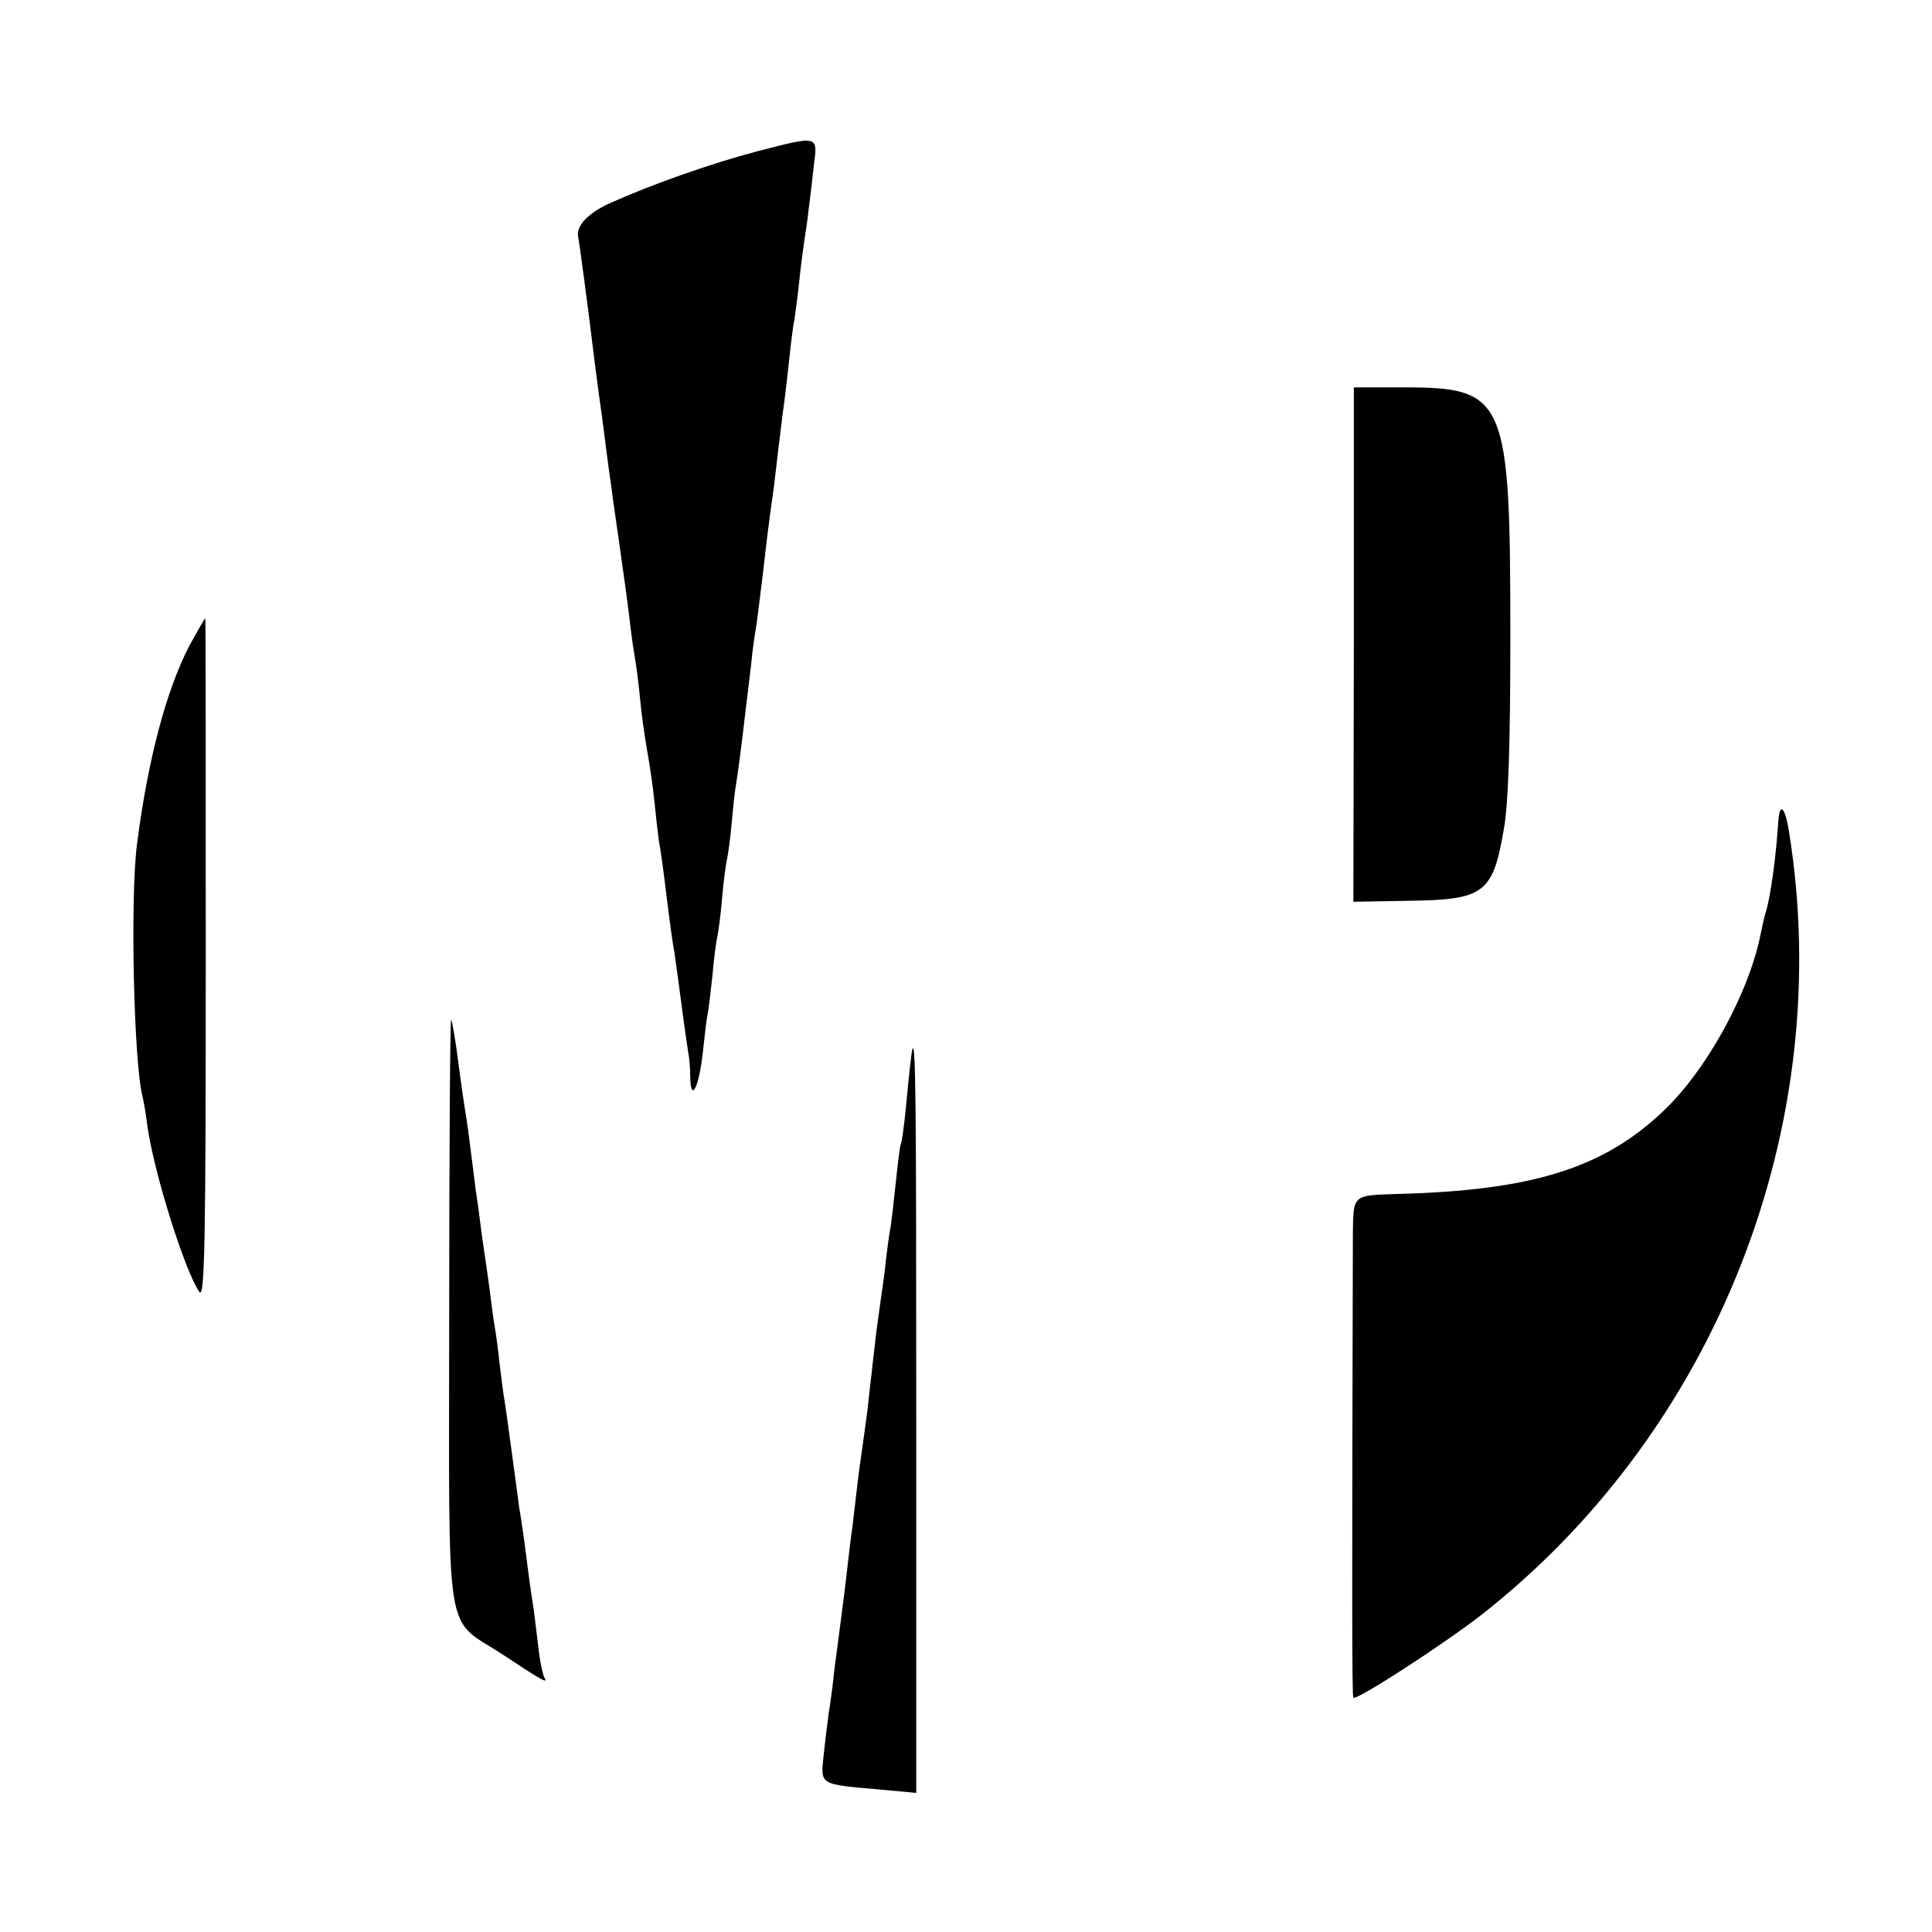 <?xml version="1.0" standalone="no"?>
<!DOCTYPE svg PUBLIC "-//W3C//DTD SVG 20010904//EN"
 "http://www.w3.org/TR/2001/REC-SVG-20010904/DTD/svg10.dtd">
<svg version="1.0" xmlns="http://www.w3.org/2000/svg"
 width="400pt" height="400pt" viewBox="0 0 400 400"
 preserveAspectRatio="xMidYMid meet">
<g transform="translate(0,400) scale(0.1,-0.1)"
fill="#000000" stroke="none">
<path d="M1565 3686 c-94 -25 -214 -67 -303 -107 -44 -20 -70 -47 -65 -69 2
-8 22 -159 28 -210 3 -25 12 -97 21 -160 8 -63 17 -131 20 -150 2 -19 9 -64
14 -100 12 -86 18 -125 25 -185 3 -27 8 -59 10 -70 2 -11 7 -47 10 -80 3 -33
10 -82 15 -110 5 -27 12 -75 15 -105 3 -30 7 -66 9 -80 3 -14 10 -65 16 -115
6 -49 13 -101 16 -115 2 -14 9 -63 15 -110 6 -47 13 -92 14 -100 2 -8 4 -31 4
-49 1 -56 18 -23 26 49 4 36 8 72 10 80 2 8 6 44 10 80 3 36 8 72 10 80 2 8 7
44 10 80 3 36 8 72 10 80 2 8 7 43 10 77 3 34 7 70 9 80 3 16 12 85 21 163 2
14 6 51 10 83 3 32 8 66 10 76 2 10 8 63 15 117 6 55 13 110 15 124 2 14 7 48
10 75 3 28 10 84 15 125 6 41 12 98 15 125 3 28 7 61 10 75 2 14 7 50 10 80 3
30 8 66 10 80 2 14 7 43 9 65 3 22 8 64 11 93 8 62 11 62 -120 28z"/>
<path d="M2803 2666 l-1 -533 113 2 c159 2 176 15 199 151 9 52 13 176 13 396
0 496 -9 516 -223 516 l-101 0 0 -532z"/>
<path d="M392 2663 c-47 -91 -85 -231 -108 -408 -15 -109 -7 -456 11 -525 2
-8 7 -35 10 -60 13 -96 78 -303 108 -345 11 -14 13 110 13 689 0 388 0 706 -1
706 -1 0 -16 -26 -33 -57z"/>
<path d="M3682 2302 c-5 -77 -16 -157 -26 -190 -3 -9 -7 -28 -10 -42 -23 -122
-112 -286 -204 -372 -124 -117 -271 -163 -550 -170 -92 -3 -90 -1 -91 -83 -2
-744 -2 -958 1 -960 7 -6 187 111 263 170 488 381 737 1014 639 1623 -8 50
-19 62 -22 24z"/>
<path d="M930 1283 c0 -704 -12 -627 113 -710 80 -53 93 -60 84 -46 -3 5 -9
32 -12 59 -3 27 -8 64 -10 82 -6 36 -11 74 -20 145 -4 27 -8 56 -10 65 -1 10
-8 60 -15 112 -7 52 -14 103 -16 114 -2 10 -6 44 -10 75 -3 31 -8 65 -10 76
-2 11 -6 40 -9 65 -3 25 -11 79 -17 120 -5 41 -11 84 -13 95 -1 11 -6 47 -10
80 -4 33 -9 69 -11 80 -2 11 -9 58 -15 105 -6 47 -13 87 -15 89 -2 2 -4 -270
-4 -606z"/>
<path d="M1889 1828 c-2 -8 -7 -52 -13 -117 -4 -41 -9 -77 -11 -80 -2 -4 -6
-38 -10 -76 -4 -39 -9 -81 -11 -95 -3 -14 -7 -45 -10 -70 -2 -25 -7 -56 -9
-70 -2 -14 -7 -50 -11 -80 -3 -30 -8 -66 -9 -80 -2 -14 -6 -50 -9 -80 -4 -30
-9 -66 -11 -80 -2 -14 -7 -47 -10 -75 -3 -27 -8 -66 -10 -85 -3 -19 -7 -55
-10 -80 -5 -45 -7 -60 -20 -160 -4 -30 -9 -66 -10 -80 -2 -14 -5 -43 -9 -65
-3 -22 -8 -63 -11 -91 -6 -60 -9 -58 116 -69 l76 -7 0 771 c0 656 -1 788 -8
769z"/>
</g>
</svg>
